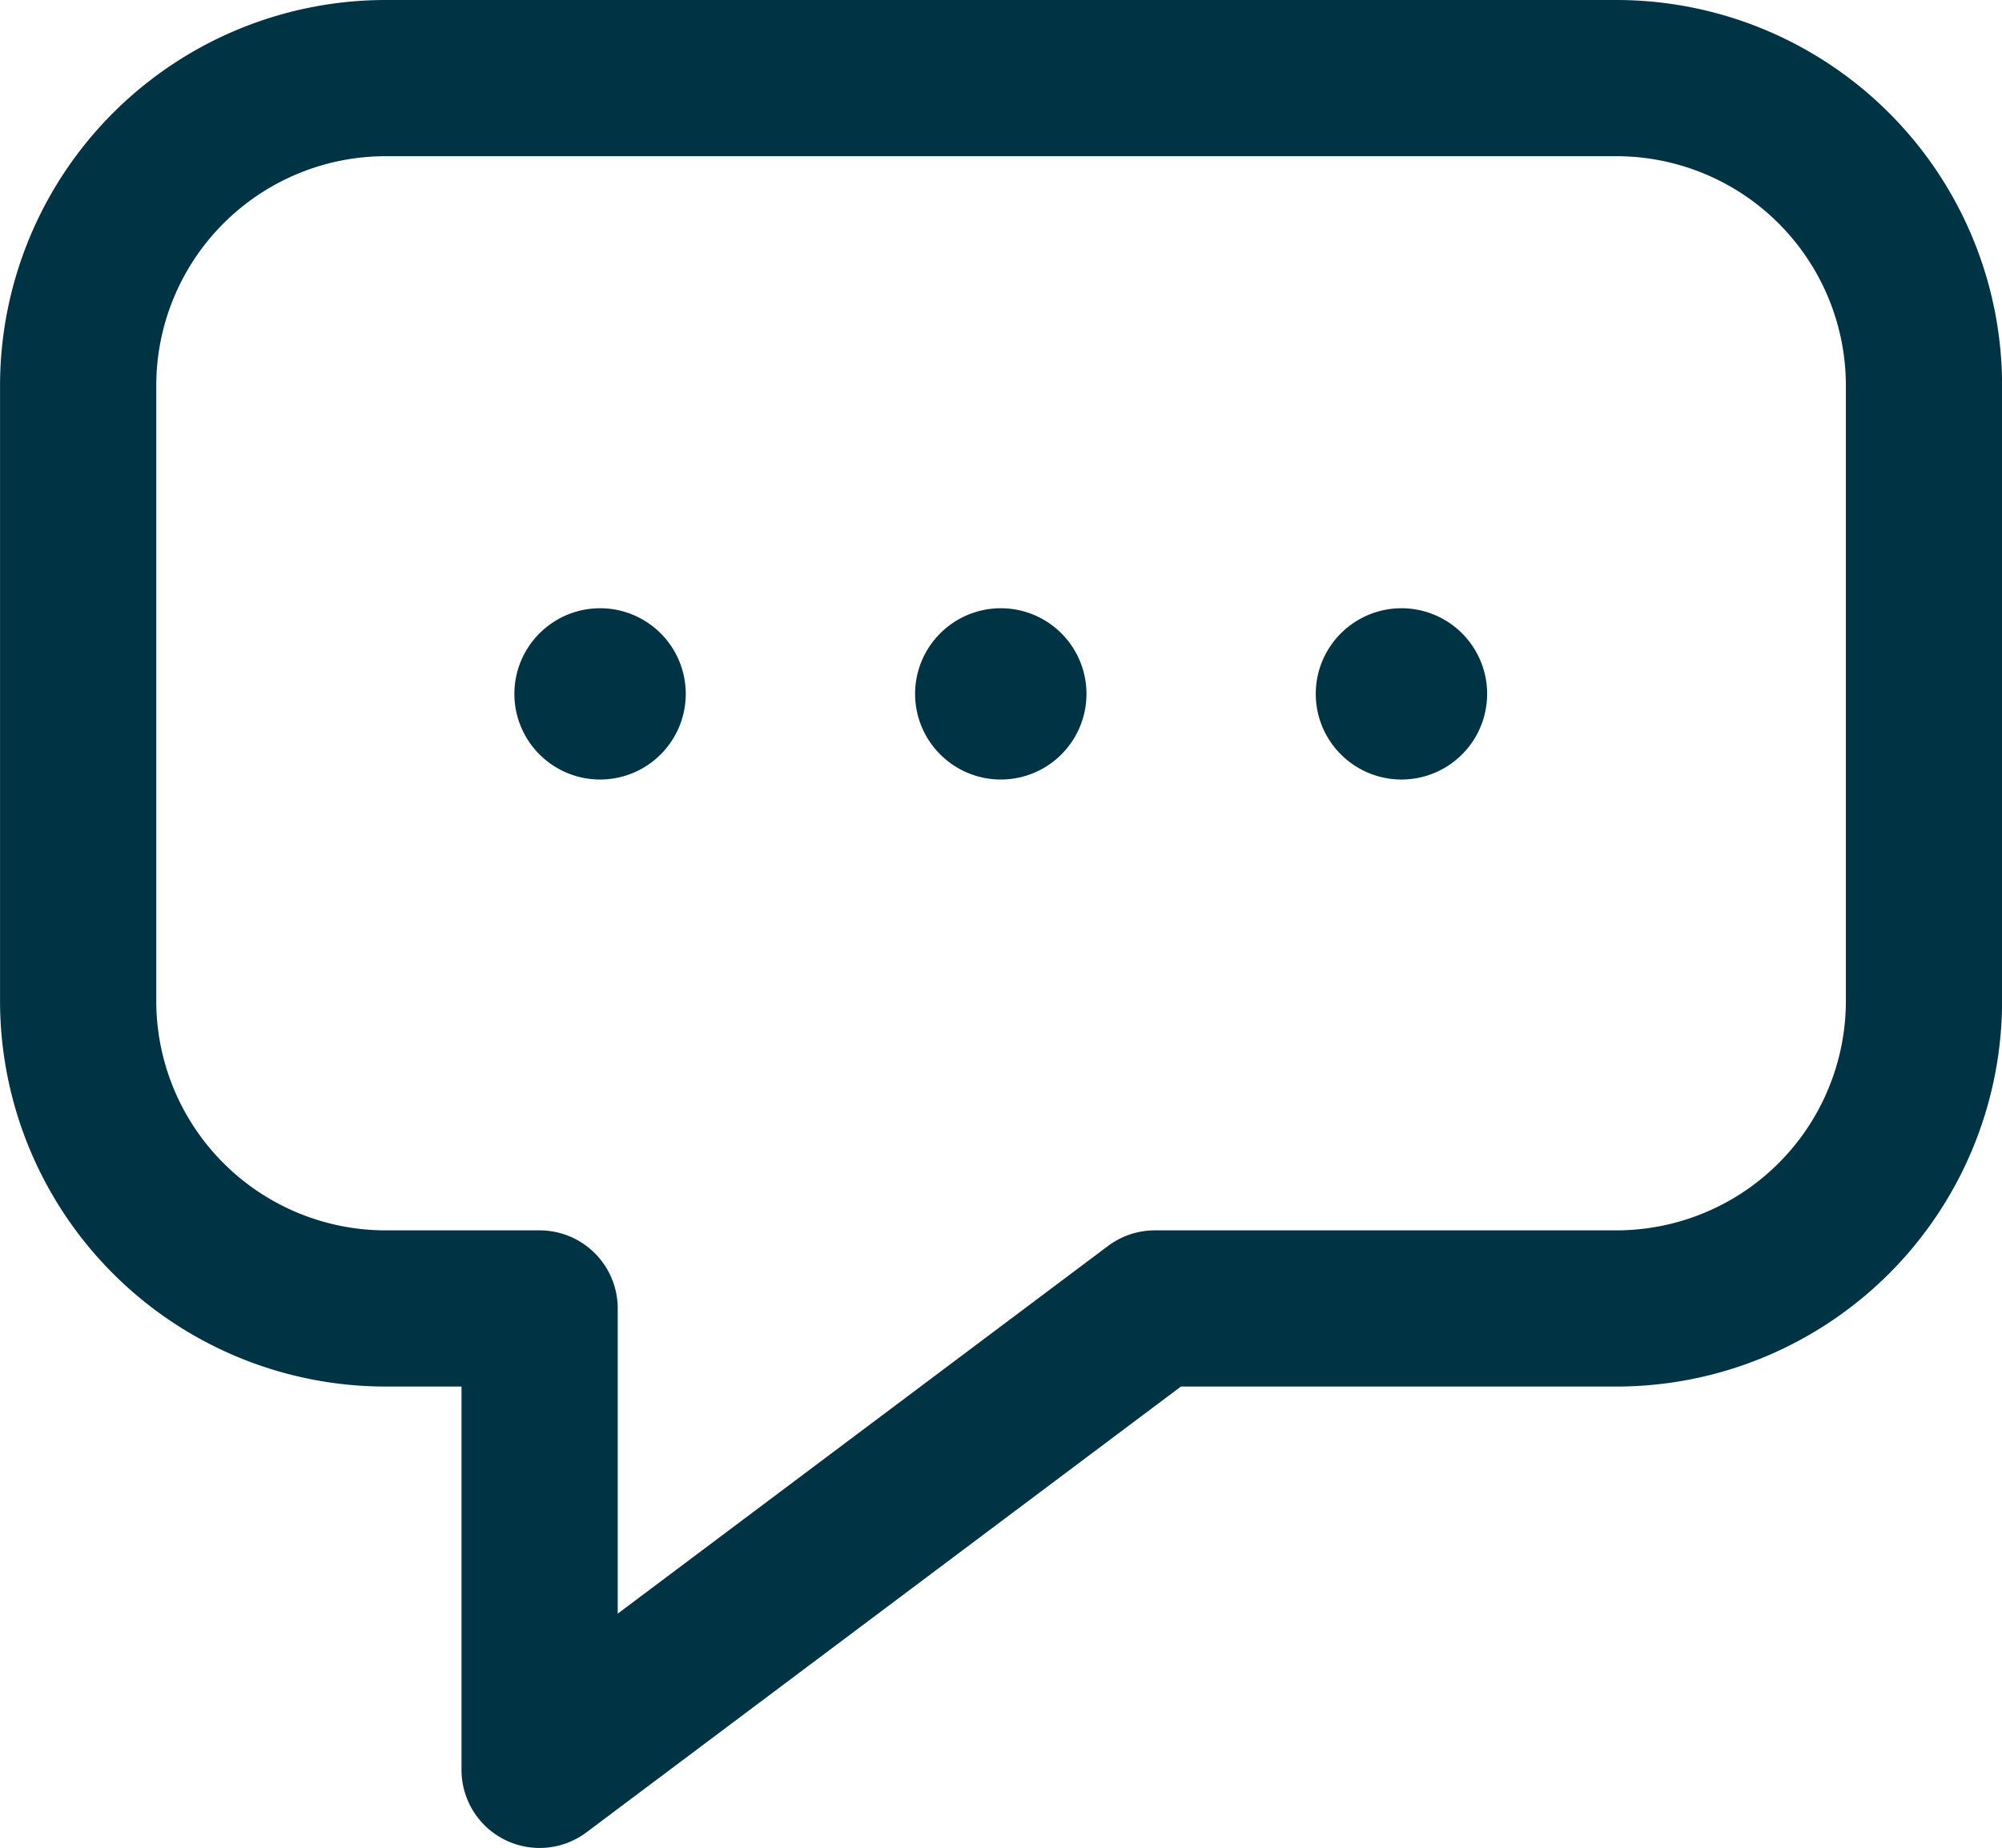 <svg xmlns="http://www.w3.org/2000/svg" width="44.855" height="41.409" viewBox="0 0 44.855 41.409">
  <g id="Group_6361" data-name="Group 6361" transform="translate(-36.496 -2790.706)">
    <g id="Group_6362" data-name="Group 6362" transform="translate(-0.588 -1)">
      <path id="Path" d="M34.463,27.57a6.893,6.893,0,0,0,6.893-6.893V6.893A6.893,6.893,0,0,0,34.463,0H6.893A6.893,6.893,0,0,0,0,6.893V20.678A6.893,6.893,0,0,0,6.893,27.57h3.446V37.909L24.124,27.57Z" transform="translate(38.835 2793.456)" fill="none" stroke="#003343" stroke-linecap="round" stroke-linejoin="round" stroke-miterlimit="10" stroke-width="3.5"/>
      <path id="Path-2" data-name="Path" d="M.5.5A.169.169,0,1,1,.5.741.165.165,0,0,1,.5.5" transform="translate(67.866 2806.634)" fill="none" stroke="#003343" stroke-linecap="round" stroke-linejoin="round" stroke-miterlimit="10" stroke-width="3.5"/>
      <path id="Path-3" data-name="Path" d="M.5.5A.169.169,0,1,1,.5.741.165.165,0,0,1,.5.5" transform="translate(58.889 2806.634)" fill="none" stroke="#003343" stroke-linecap="round" stroke-linejoin="round" stroke-miterlimit="10" stroke-width="3.5"/>
      <path id="Path-4" data-name="Path" d="M.5.5A.169.169,0,1,1,.5.741.165.165,0,0,1,.5.5" transform="translate(49.911 2806.634)" fill="none" stroke="#003343" stroke-linecap="round" stroke-linejoin="round" stroke-miterlimit="10" stroke-width="3.5"/>
    </g>
  </g>
</svg>
